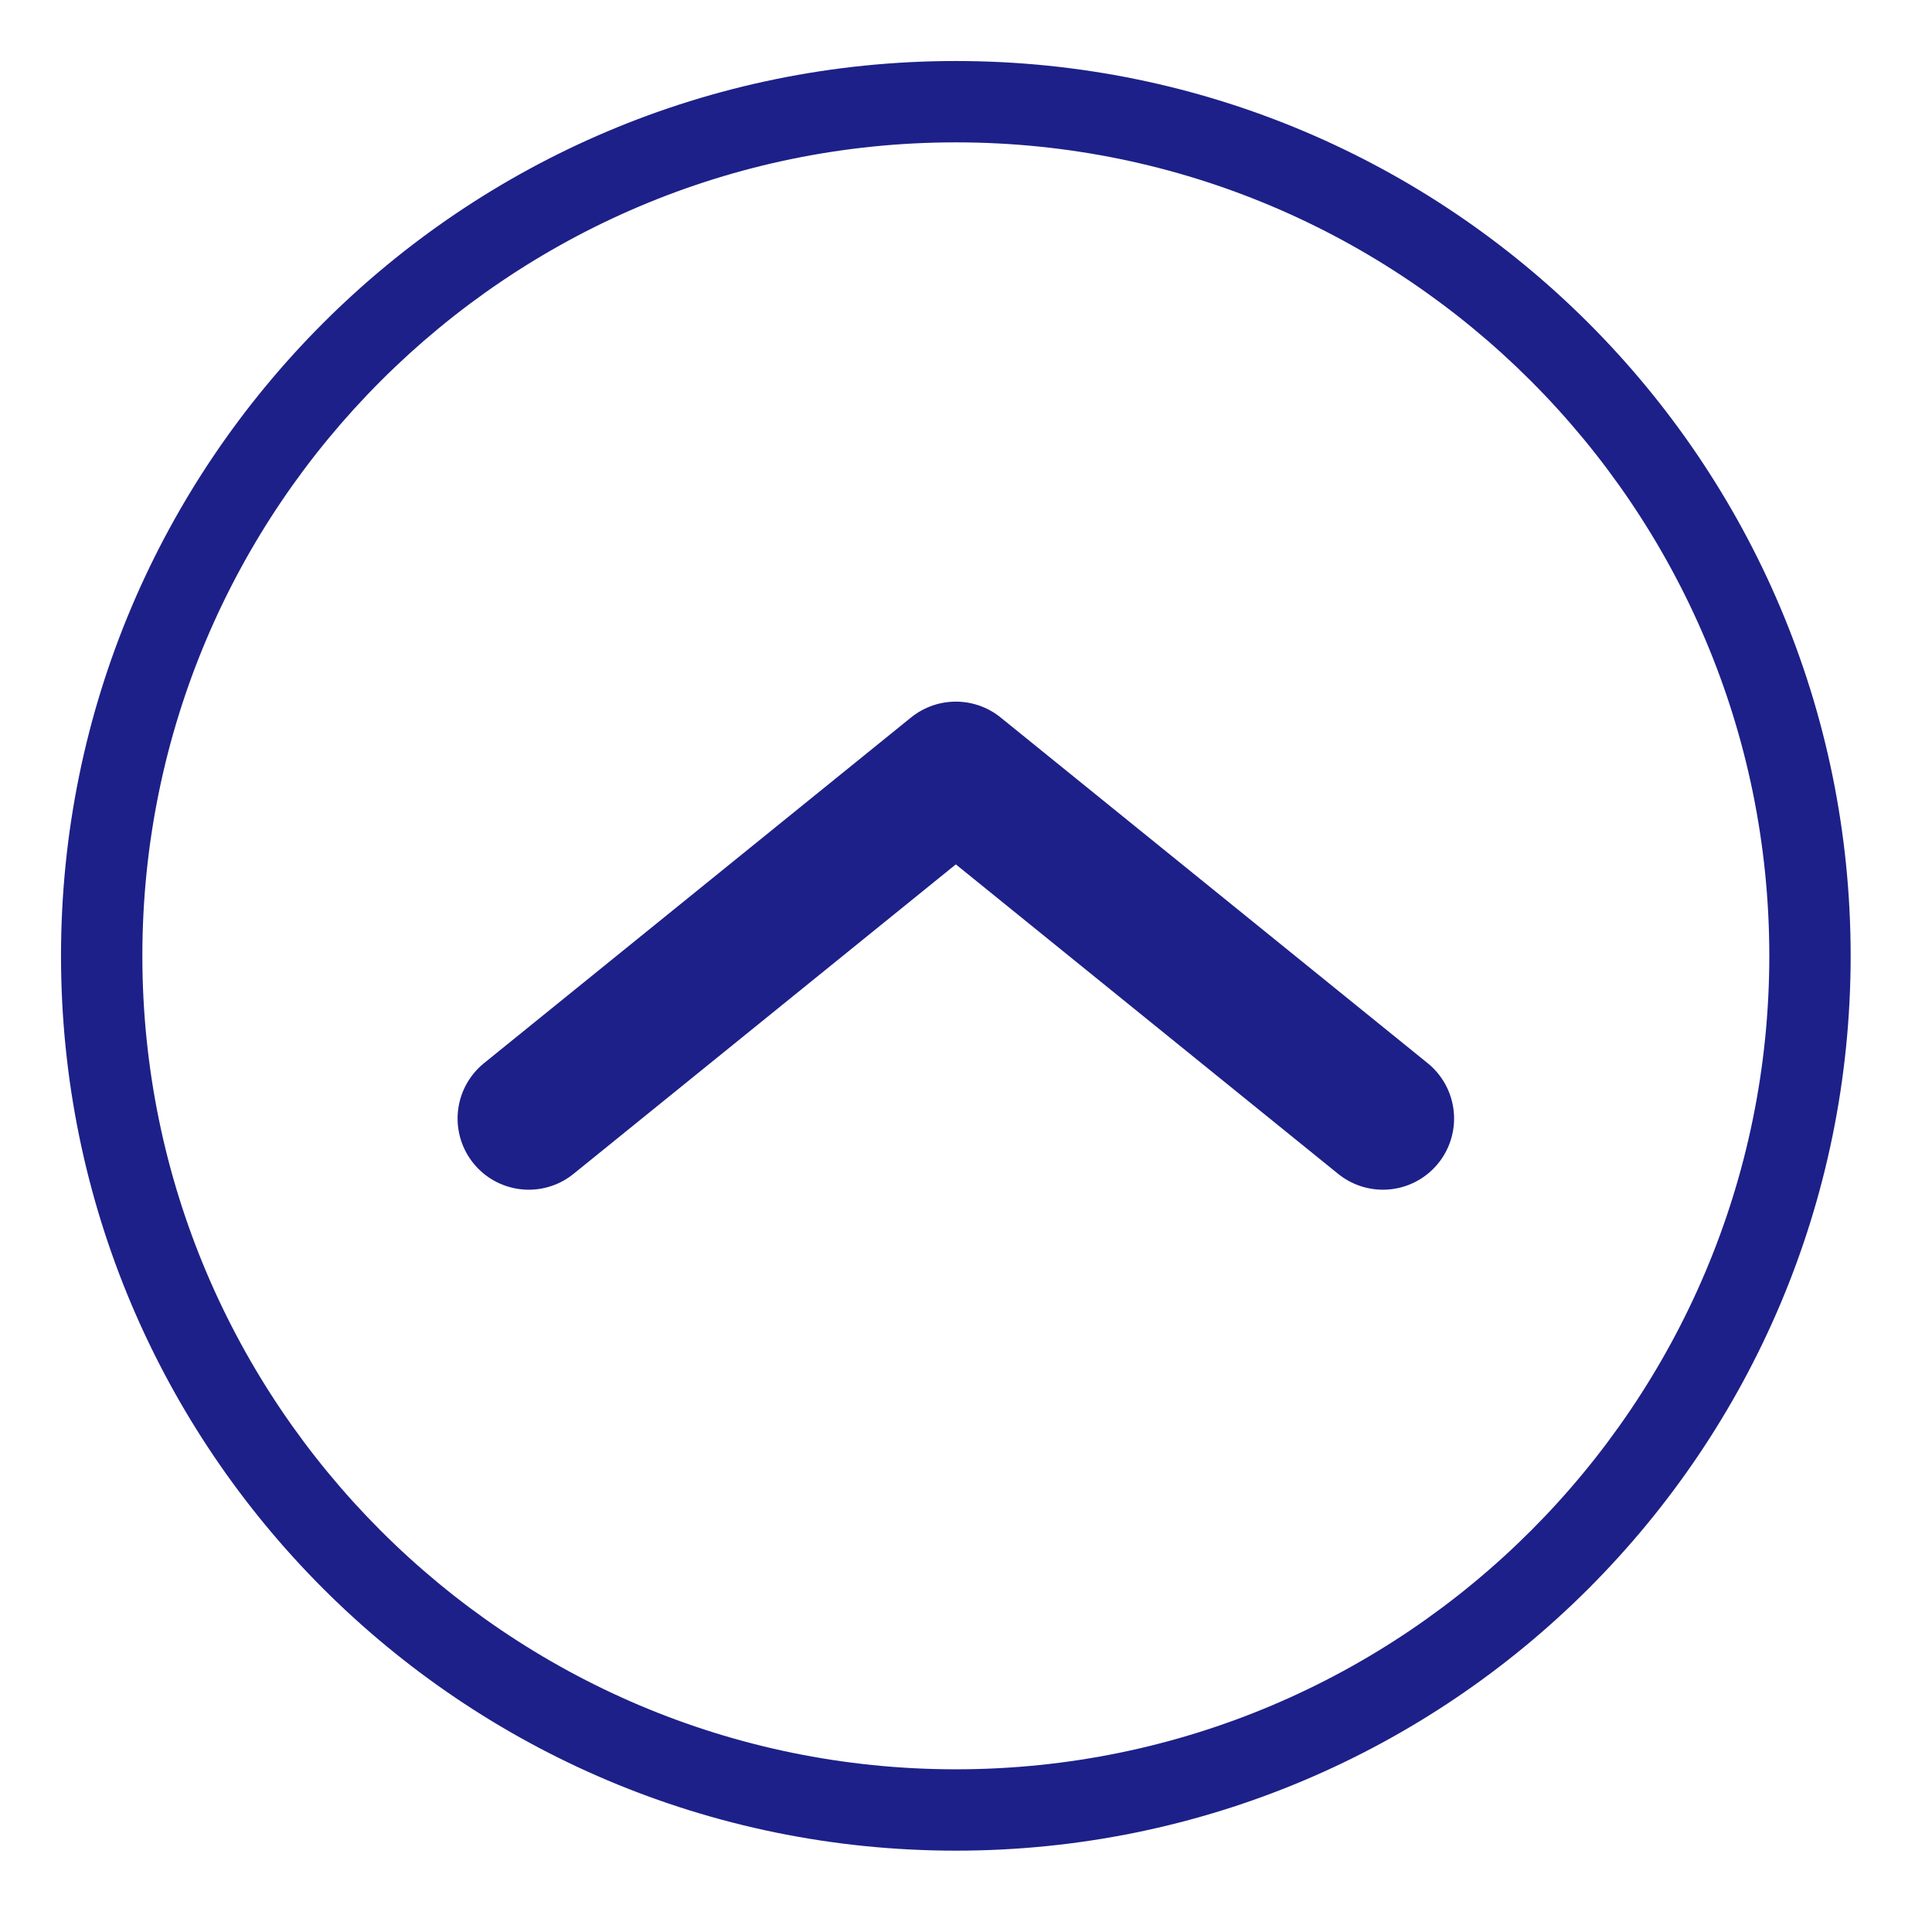 <?xml version="1.0" encoding="UTF-8"?>
<svg id="_レイヤー_1" data-name="レイヤー 1" xmlns="http://www.w3.org/2000/svg" xmlns:xlink="http://www.w3.org/1999/xlink" viewBox="0 0 95 95">
  <defs>
    <style>
      .cls-1 {
        filter: url(#drop-shadow-18);
      }

      .cls-2, .cls-3 {
        fill: none;
      }

      .cls-4 {
        fill: #fff;
        opacity: .6;
      }

      .cls-3 {
        stroke: #1d2088;
        stroke-linecap: round;
        stroke-linejoin: round;
        stroke-width: 7px;
      }

      .cls-5 {
        fill: gray;
      }

      .cls-6 {
        fill: #1d2088;
      }

      .cls-7 {
        clip-path: url(#clippath);
      }
    </style>
    <clipPath id="clippath">
      <rect class="cls-2" x="-1702" y="-479.5" width="1440" height="1473"/>
    </clipPath>
    <filter id="drop-shadow-18" x="-9" y="-9.5" width="112" height="113" filterUnits="userSpaceOnUse">
      <feOffset dx="3" dy="3"/>
      <feGaussianBlur result="blur" stdDeviation="4"/>
      <feFlood flood-color="#000" flood-opacity=".25"/>
      <feComposite in2="blur" operator="in"/>
      <feComposite in="SourceGraphic"/>
    </filter>
  </defs>
  <g class="cls-7">
    <rect class="cls-5" x="-1117" y="-368" width="1441" height="733" transform="translate(-762.74 -153.43) rotate(-157.69)"/>
  </g>
  <g class="cls-1">
    <g>
      <path class="cls-4" d="M44,86c-23.16,0-42-18.84-42-42S20.84,2,44,2s42,18.84,42,42-18.84,42-42,42Z"/>
      <path class="cls-6" d="M44,4c22.06,0,40,17.94,40,40s-17.94,40-40,40S4,66.06,4,44,21.94,4,44,4M44,0C19.7,0,0,19.7,0,44s19.7,44,44,44,44-19.7,44-44S68.3,0,44,0h0Z"/>
    </g>
    <polyline class="cls-3" points="65 52 44 35 23 52"/>
  </g>
</svg>